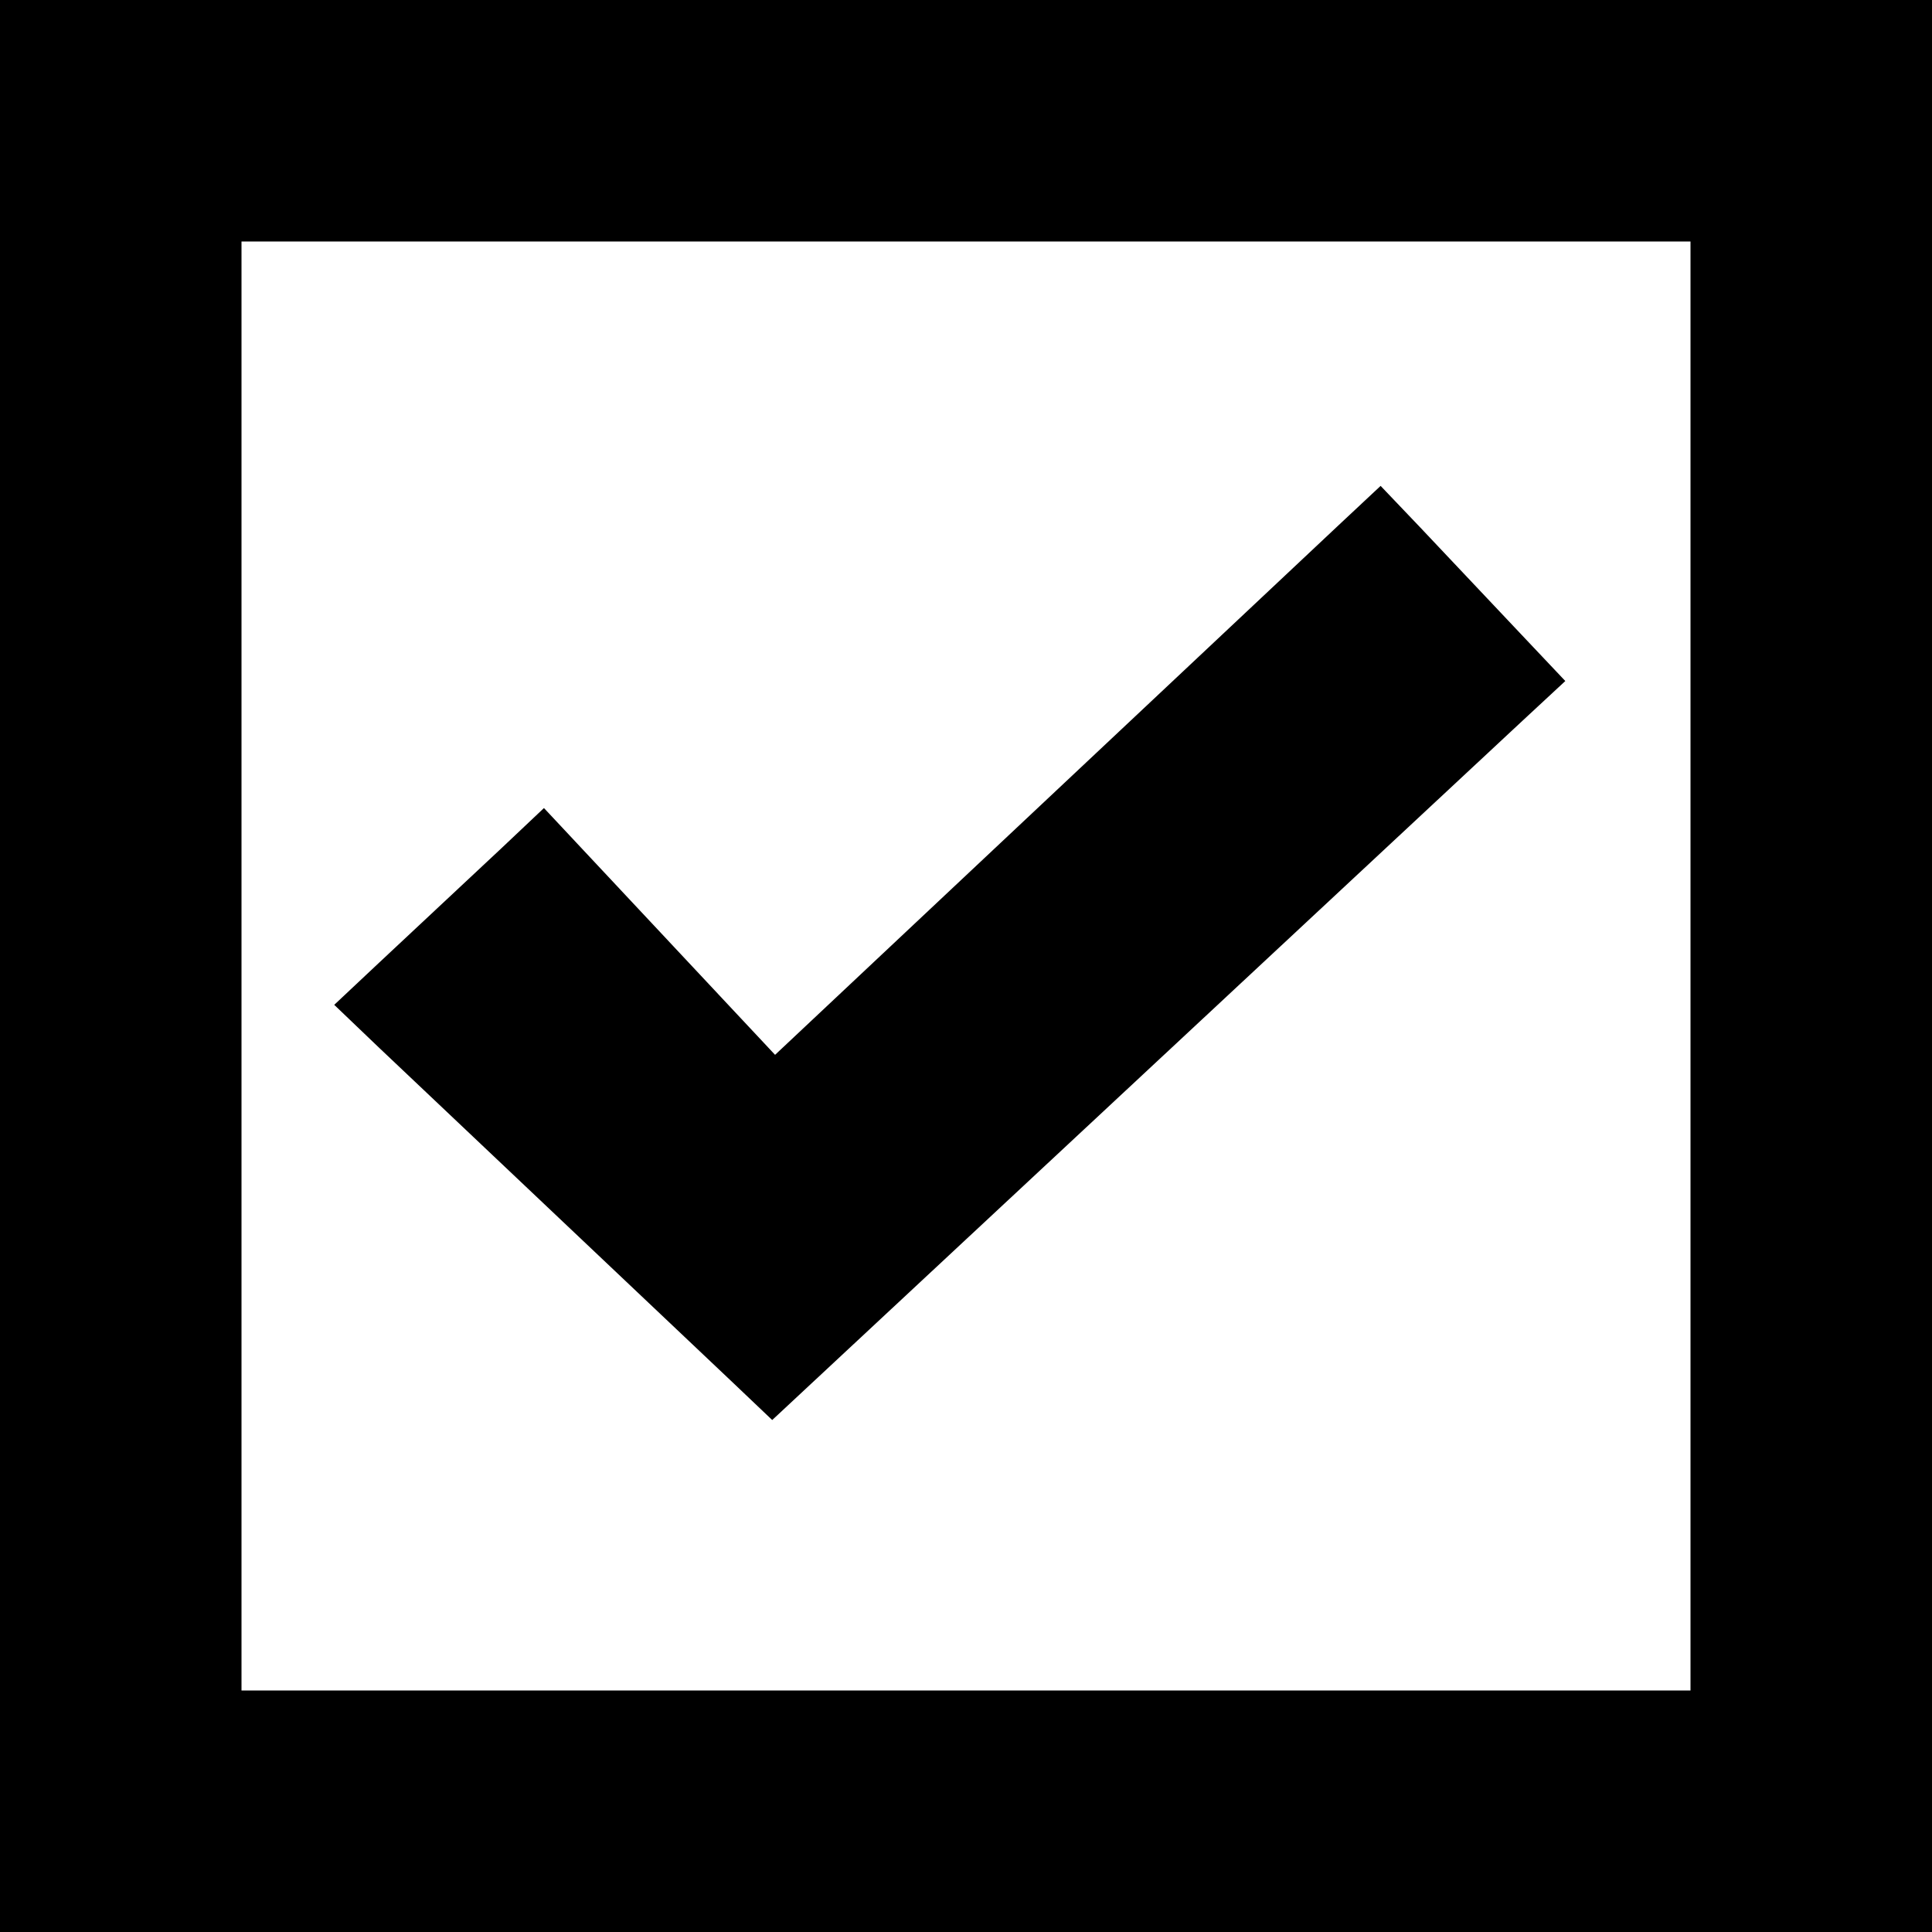 <?xml version="1.0" encoding="UTF-8"?> <svg xmlns="http://www.w3.org/2000/svg" width="10" height="10" viewBox="0 0 10 10" fill="none"> <path d="M3.896 7.047L3.998 7.144L4.101 7.048L7.778 3.621L7.889 3.518L7.785 3.408L7.243 2.834L7.14 2.726L7.031 2.828L4.005 5.672L2.912 4.505L2.809 4.395L2.7 4.498L2.064 5.093L1.948 5.202L2.063 5.312L3.896 7.047Z" fill="black" stroke="black" stroke-width="0.3"></path> <path d="M0 10H10V0H0V10ZM1.25 1.25H8.75V8.75H1.25V1.25Z" fill="black"></path> </svg> 